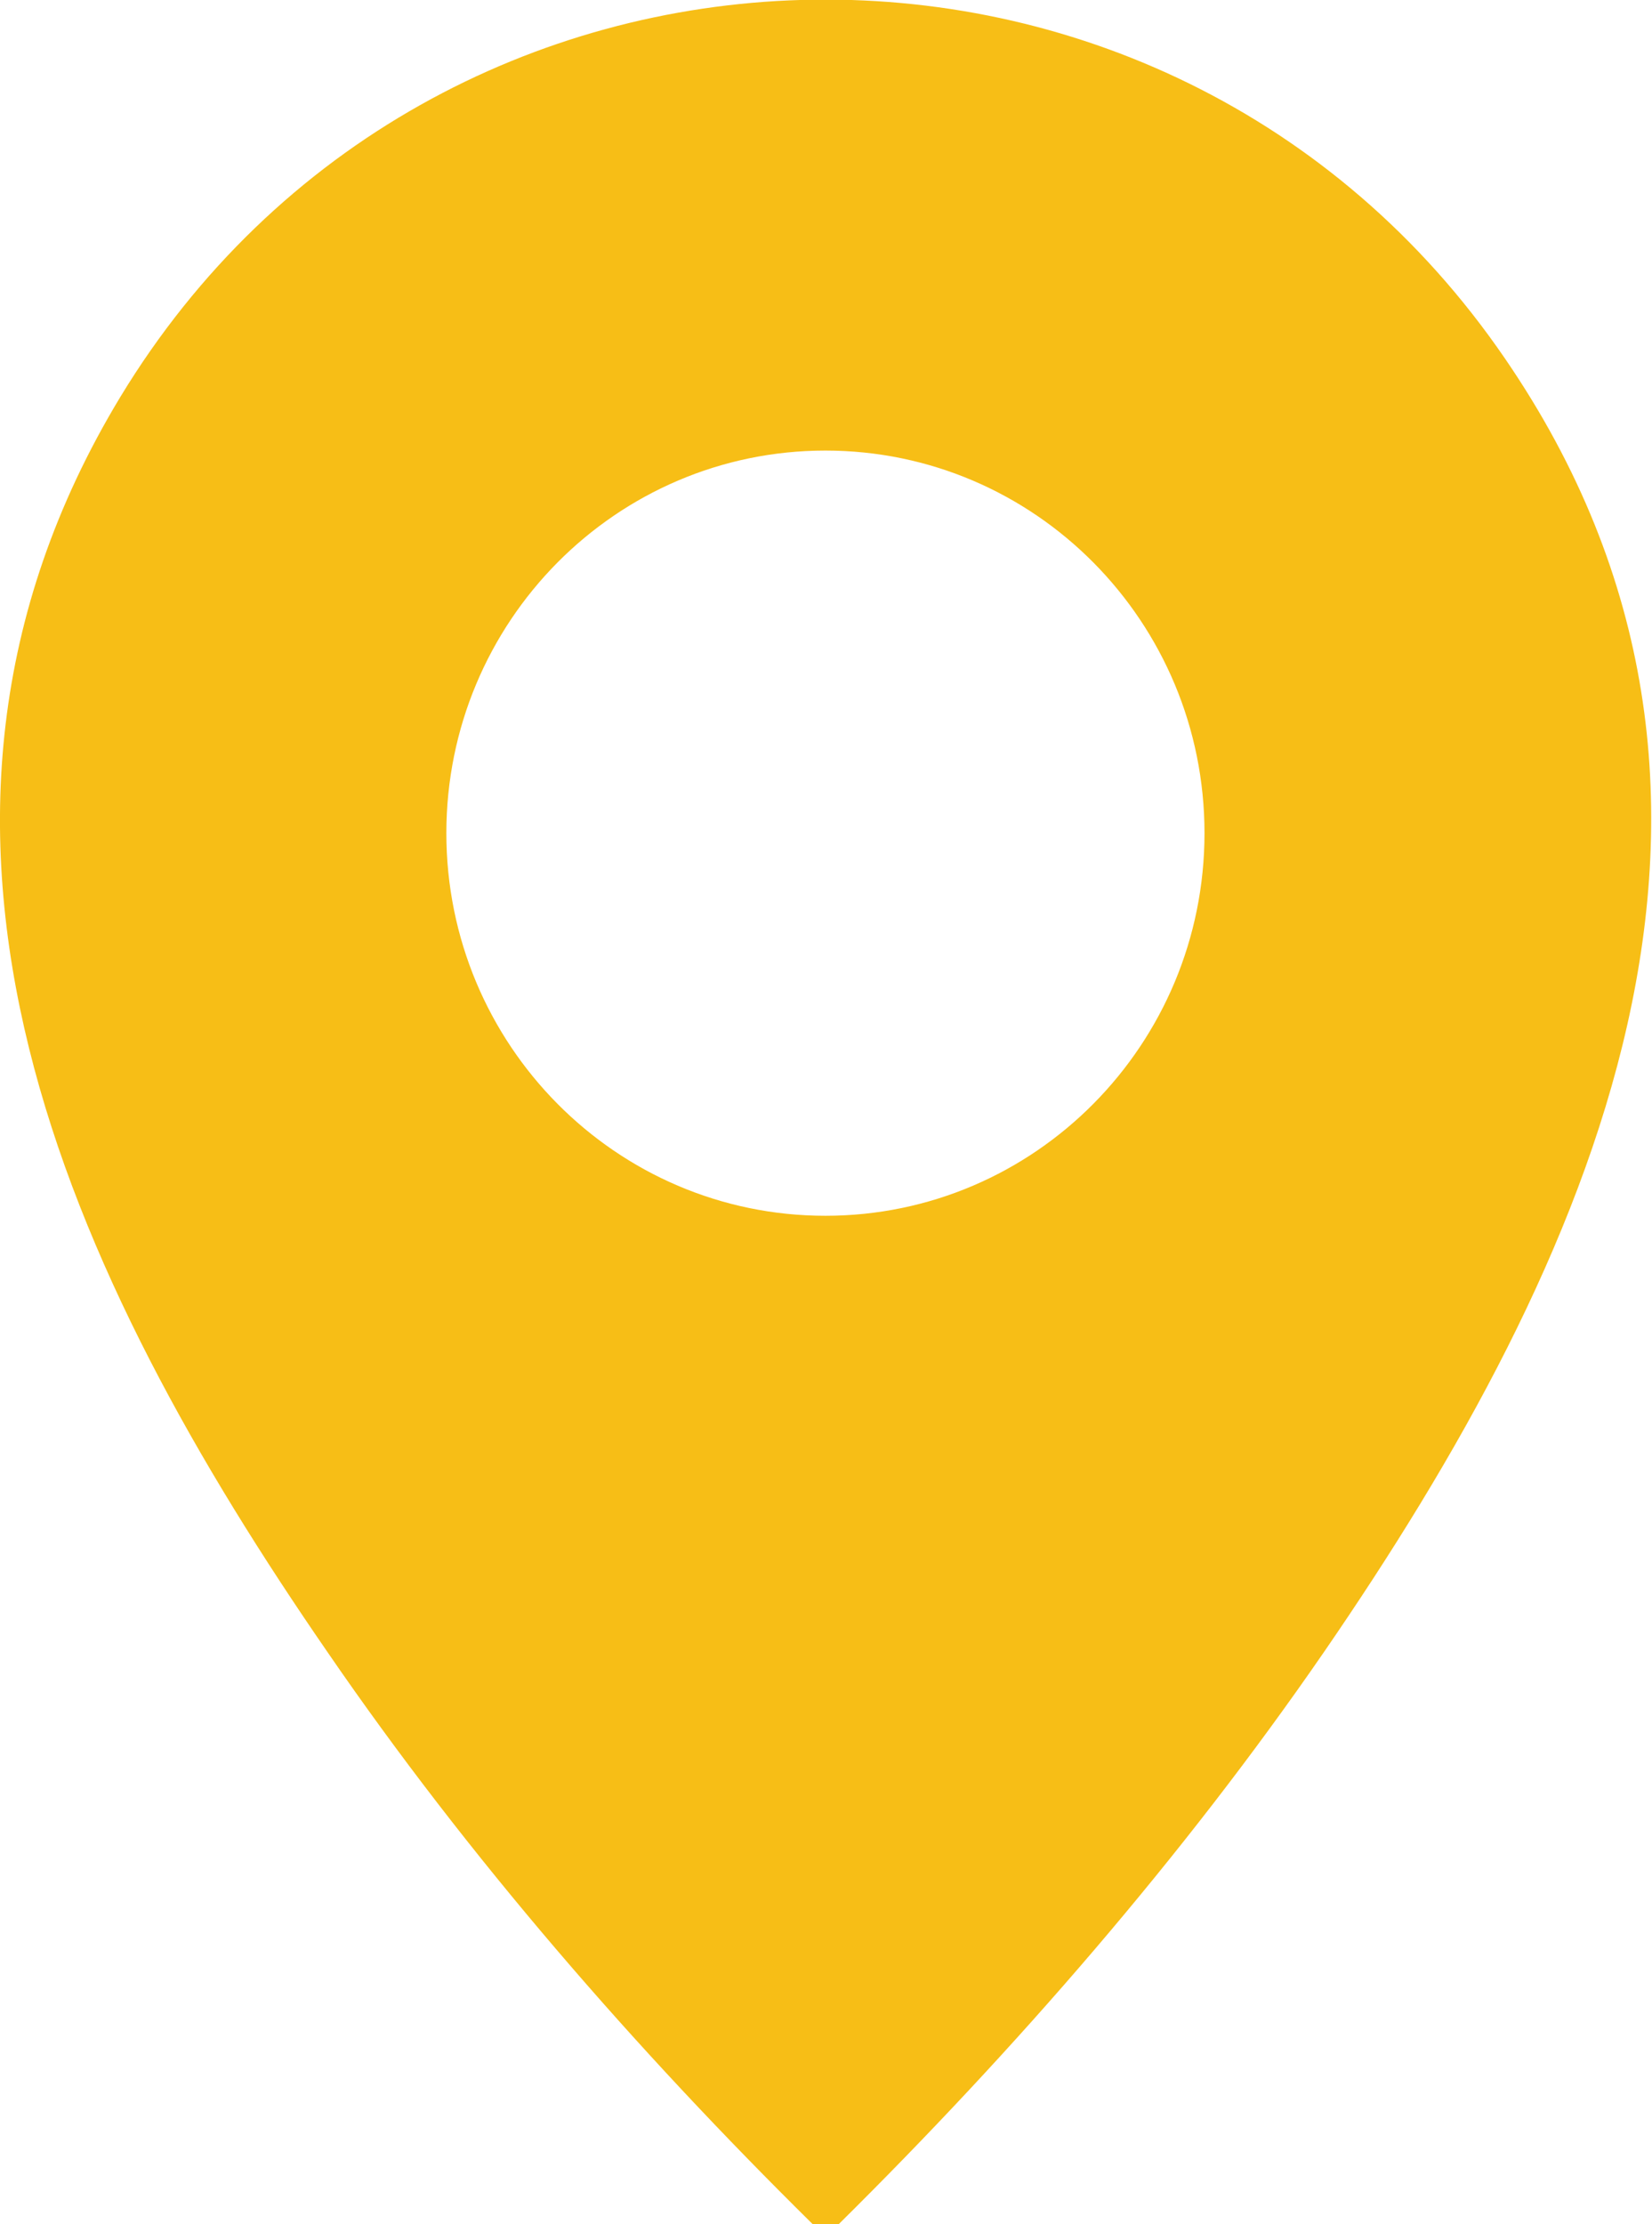 <svg xmlns="http://www.w3.org/2000/svg" width="26" height="35" viewBox="0 0 26 35" fill="none"><g clip-path="url(#clip0_251_1155)"><path d="M13.199 35H12.792C10.004 32.25 7.369 29.226 5.151 25.992C1.114 20.136 -2.245 13.092 1.892 6.249C6.781 -1.818 18.35 -2.147 23.683 5.637C28.426 12.553 25.031 19.898 20.84 25.992C18.613 29.226 15.978 32.25 13.199 35ZM18.957 13.11C18.957 9.785 16.286 7.09 12.991 7.09C9.696 7.09 7.025 9.785 7.025 13.11C7.025 16.436 9.696 19.131 12.991 19.131C16.286 19.131 18.957 16.436 18.957 13.11Z" fill="#F7BE16"></path></g><defs><clipPath id="clip0_251_1155"><rect width="26" height="35" fill="white"></rect></clipPath></defs></svg>